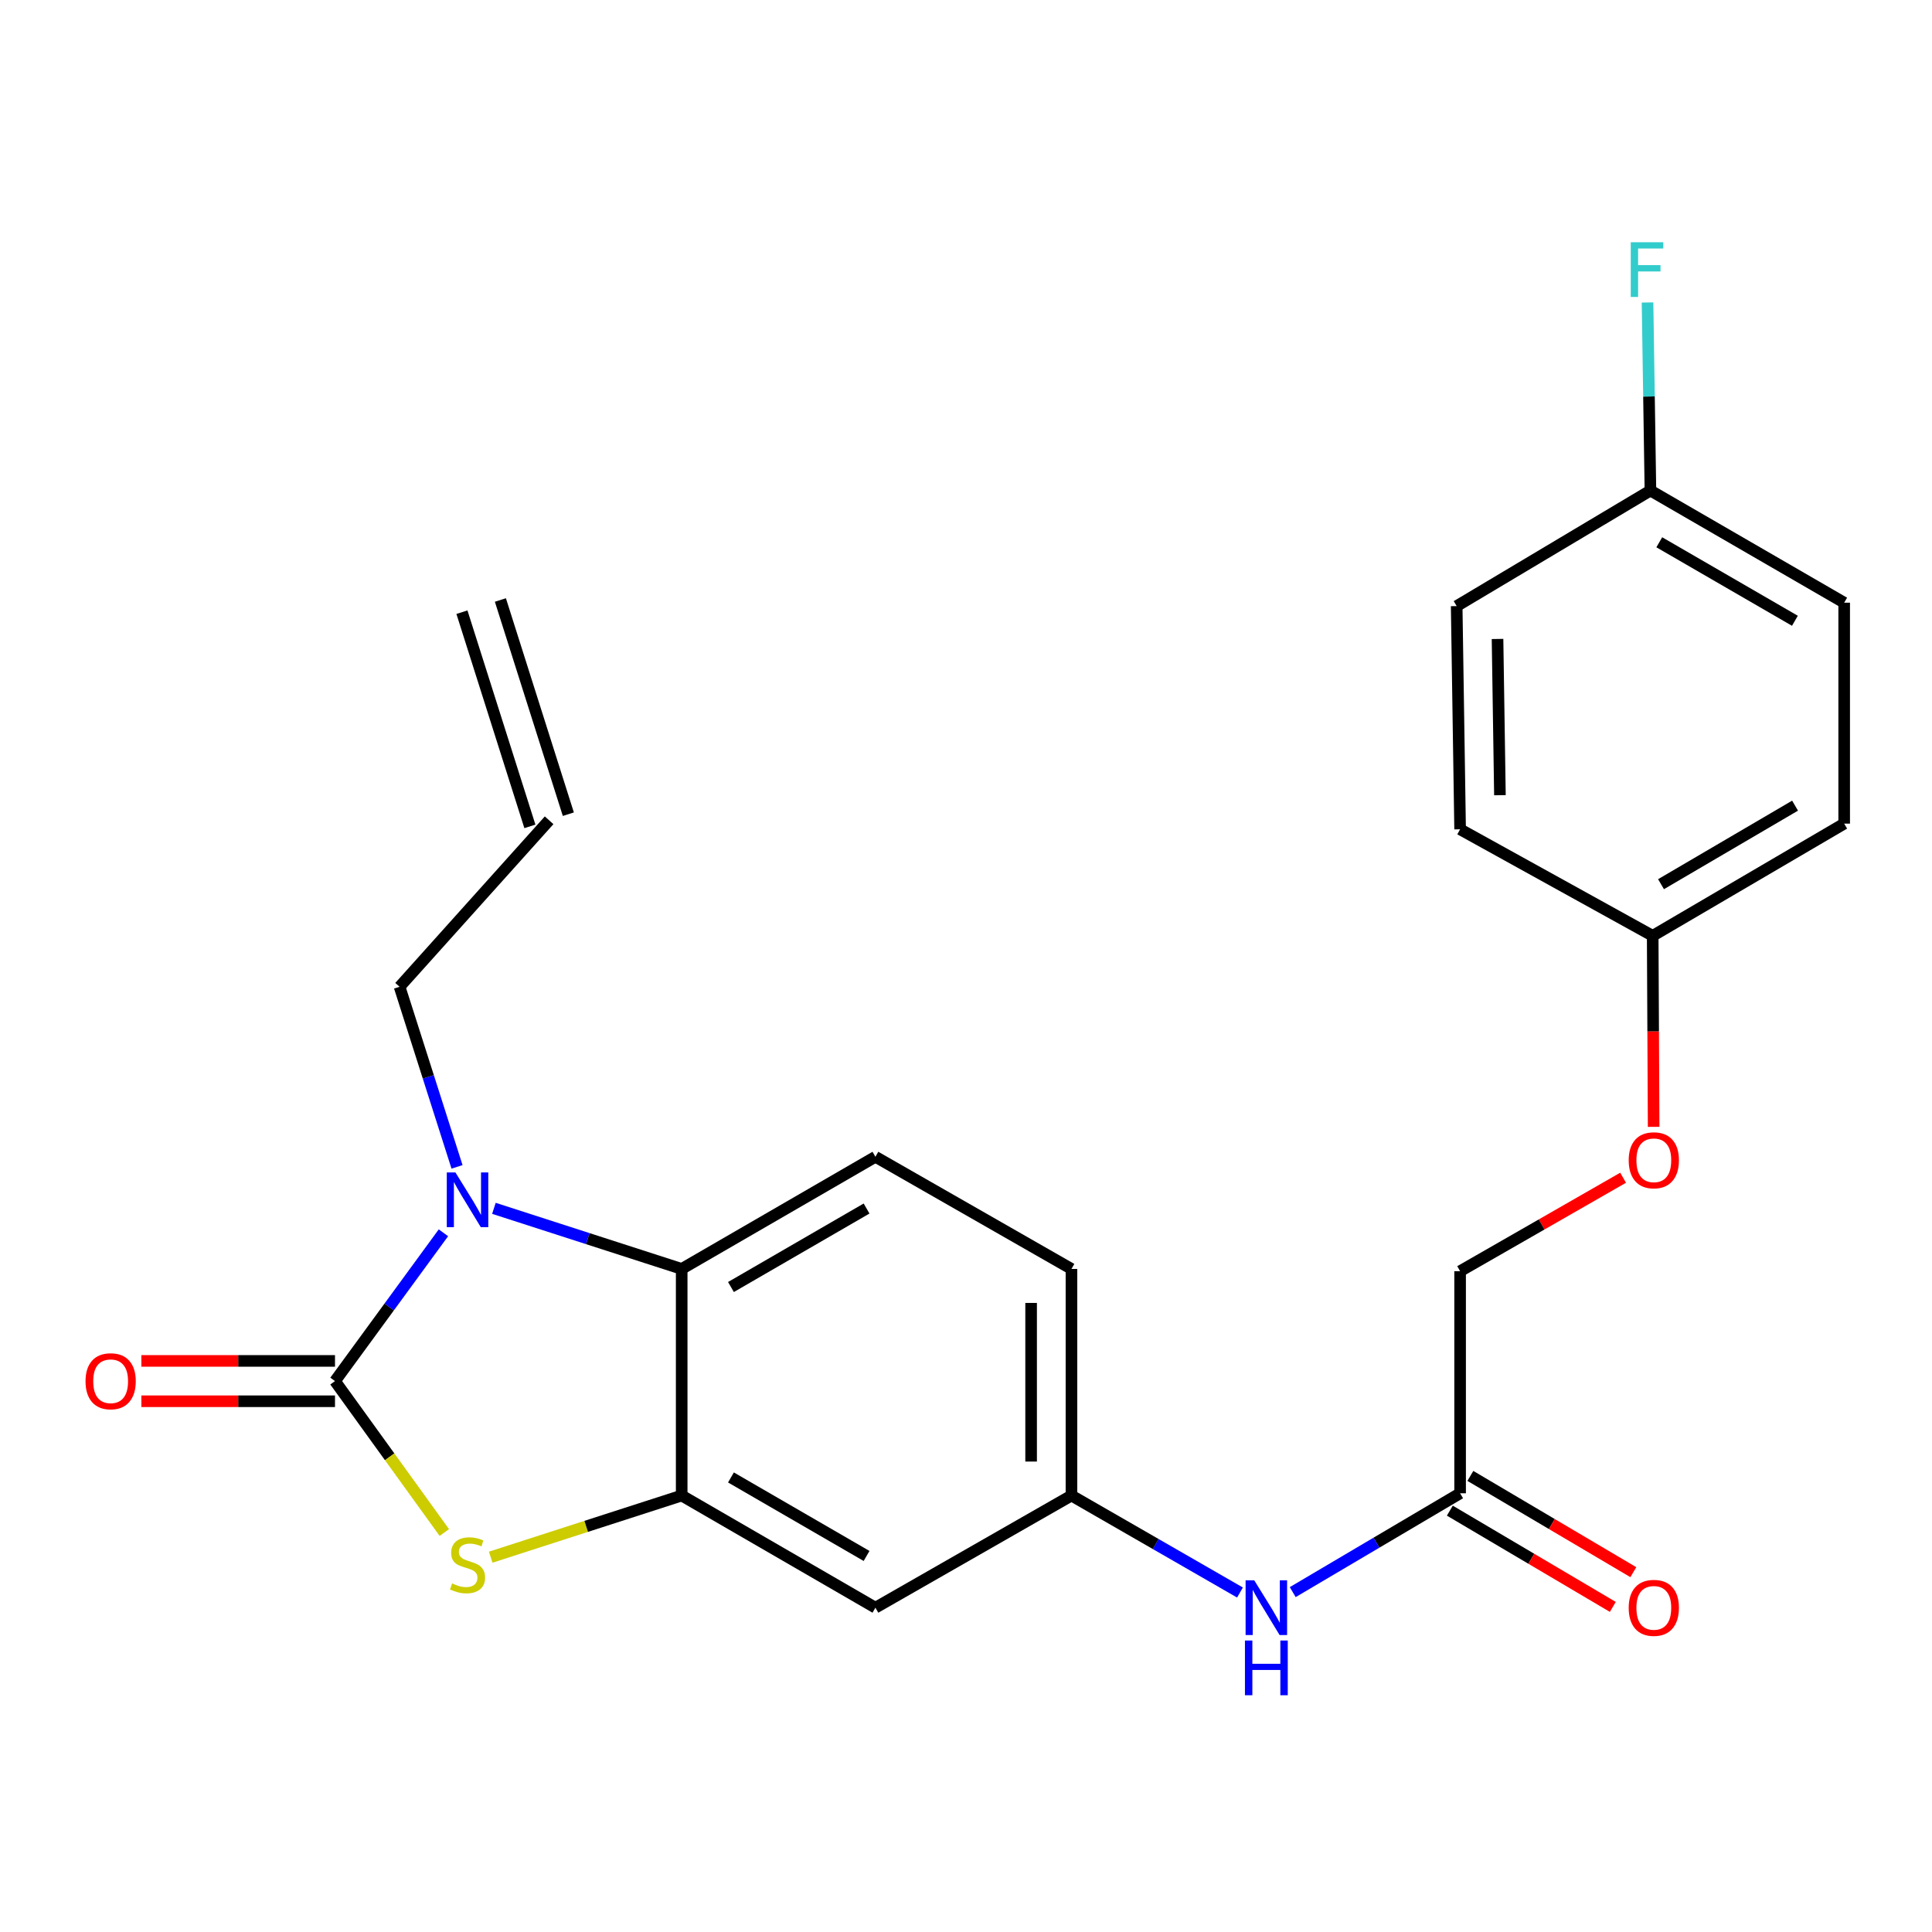 <?xml version='1.0' encoding='iso-8859-1'?>
<svg version='1.1' baseProfile='full'
              xmlns='http://www.w3.org/2000/svg'
                      xmlns:rdkit='http://www.rdkit.org/xml'
                      xmlns:xlink='http://www.w3.org/1999/xlink'
                  xml:space='preserve'
width='1000px' height='1000px' viewBox='0 0 1000 1000'>
<!-- END OF HEADER -->
<rect style='opacity:1.0;fill:#FFFFFF;stroke:none' width='1000' height='1000' x='0' y='0'> </rect>
<path class='bond-0' d='M 173.392,714.848 L 201.455,676.468' style='fill:none;fill-rule:evenodd;stroke:#000000;stroke-width:6px;stroke-linecap:butt;stroke-linejoin:miter;stroke-opacity:1' />
<path class='bond-0' d='M 201.455,676.468 L 229.518,638.089' style='fill:none;fill-rule:evenodd;stroke:#0000FF;stroke-width:6px;stroke-linecap:butt;stroke-linejoin:miter;stroke-opacity:1' />
<path class='bond-1' d='M 173.392,714.848 L 201.689,754.04' style='fill:none;fill-rule:evenodd;stroke:#000000;stroke-width:6px;stroke-linecap:butt;stroke-linejoin:miter;stroke-opacity:1' />
<path class='bond-1' d='M 201.689,754.04 L 229.987,793.233' style='fill:none;fill-rule:evenodd;stroke:#CCCC00;stroke-width:6px;stroke-linecap:butt;stroke-linejoin:miter;stroke-opacity:1' />
<path class='bond-7' d='M 173.392,704.407 L 123.283,704.407' style='fill:none;fill-rule:evenodd;stroke:#000000;stroke-width:6px;stroke-linecap:butt;stroke-linejoin:miter;stroke-opacity:1' />
<path class='bond-7' d='M 123.283,704.407 L 73.174,704.407' style='fill:none;fill-rule:evenodd;stroke:#FF0000;stroke-width:6px;stroke-linecap:butt;stroke-linejoin:miter;stroke-opacity:1' />
<path class='bond-7' d='M 173.392,725.288 L 123.283,725.288' style='fill:none;fill-rule:evenodd;stroke:#000000;stroke-width:6px;stroke-linecap:butt;stroke-linejoin:miter;stroke-opacity:1' />
<path class='bond-7' d='M 123.283,725.288 L 73.174,725.288' style='fill:none;fill-rule:evenodd;stroke:#FF0000;stroke-width:6px;stroke-linecap:butt;stroke-linejoin:miter;stroke-opacity:1' />
<path class='bond-3' d='M 255.649,625.429 L 304.244,641.114' style='fill:none;fill-rule:evenodd;stroke:#0000FF;stroke-width:6px;stroke-linecap:butt;stroke-linejoin:miter;stroke-opacity:1' />
<path class='bond-3' d='M 304.244,641.114 L 352.84,656.799' style='fill:none;fill-rule:evenodd;stroke:#000000;stroke-width:6px;stroke-linecap:butt;stroke-linejoin:miter;stroke-opacity:1' />
<path class='bond-12' d='M 236.557,603.969 L 221.691,557.365' style='fill:none;fill-rule:evenodd;stroke:#0000FF;stroke-width:6px;stroke-linecap:butt;stroke-linejoin:miter;stroke-opacity:1' />
<path class='bond-12' d='M 221.691,557.365 L 206.824,510.76' style='fill:none;fill-rule:evenodd;stroke:#000000;stroke-width:6px;stroke-linecap:butt;stroke-linejoin:miter;stroke-opacity:1' />
<path class='bond-2' d='M 253.989,805.997 L 303.414,790.044' style='fill:none;fill-rule:evenodd;stroke:#CCCC00;stroke-width:6px;stroke-linecap:butt;stroke-linejoin:miter;stroke-opacity:1' />
<path class='bond-2' d='M 303.414,790.044 L 352.84,774.091' style='fill:none;fill-rule:evenodd;stroke:#000000;stroke-width:6px;stroke-linecap:butt;stroke-linejoin:miter;stroke-opacity:1' />
<path class='bond-4' d='M 352.84,774.091 L 453.114,832.14' style='fill:none;fill-rule:evenodd;stroke:#000000;stroke-width:6px;stroke-linecap:butt;stroke-linejoin:miter;stroke-opacity:1' />
<path class='bond-4' d='M 378.342,764.727 L 448.535,805.362' style='fill:none;fill-rule:evenodd;stroke:#000000;stroke-width:6px;stroke-linecap:butt;stroke-linejoin:miter;stroke-opacity:1' />
<path class='bond-24' d='M 352.84,774.091 L 352.84,656.799' style='fill:none;fill-rule:evenodd;stroke:#000000;stroke-width:6px;stroke-linecap:butt;stroke-linejoin:miter;stroke-opacity:1' />
<path class='bond-5' d='M 352.84,656.799 L 453.114,598.75' style='fill:none;fill-rule:evenodd;stroke:#000000;stroke-width:6px;stroke-linecap:butt;stroke-linejoin:miter;stroke-opacity:1' />
<path class='bond-5' d='M 378.342,666.163 L 448.535,625.529' style='fill:none;fill-rule:evenodd;stroke:#000000;stroke-width:6px;stroke-linecap:butt;stroke-linejoin:miter;stroke-opacity:1' />
<path class='bond-9' d='M 453.114,832.14 L 554.584,774.091' style='fill:none;fill-rule:evenodd;stroke:#000000;stroke-width:6px;stroke-linecap:butt;stroke-linejoin:miter;stroke-opacity:1' />
<path class='bond-15' d='M 453.114,598.75 L 554.584,656.799' style='fill:none;fill-rule:evenodd;stroke:#000000;stroke-width:6px;stroke-linecap:butt;stroke-linejoin:miter;stroke-opacity:1' />
<path class='bond-6' d='M 755.748,772.92 L 712.431,798.499' style='fill:none;fill-rule:evenodd;stroke:#000000;stroke-width:6px;stroke-linecap:butt;stroke-linejoin:miter;stroke-opacity:1' />
<path class='bond-6' d='M 712.431,798.499 L 669.113,824.079' style='fill:none;fill-rule:evenodd;stroke:#0000FF;stroke-width:6px;stroke-linecap:butt;stroke-linejoin:miter;stroke-opacity:1' />
<path class='bond-10' d='M 750.438,781.909 L 792.614,806.82' style='fill:none;fill-rule:evenodd;stroke:#000000;stroke-width:6px;stroke-linecap:butt;stroke-linejoin:miter;stroke-opacity:1' />
<path class='bond-10' d='M 792.614,806.82 L 834.79,831.732' style='fill:none;fill-rule:evenodd;stroke:#FF0000;stroke-width:6px;stroke-linecap:butt;stroke-linejoin:miter;stroke-opacity:1' />
<path class='bond-10' d='M 761.057,763.93 L 803.233,788.841' style='fill:none;fill-rule:evenodd;stroke:#000000;stroke-width:6px;stroke-linecap:butt;stroke-linejoin:miter;stroke-opacity:1' />
<path class='bond-10' d='M 803.233,788.841 L 845.409,813.753' style='fill:none;fill-rule:evenodd;stroke:#FF0000;stroke-width:6px;stroke-linecap:butt;stroke-linejoin:miter;stroke-opacity:1' />
<path class='bond-16' d='M 755.748,772.92 L 755.748,657.97' style='fill:none;fill-rule:evenodd;stroke:#000000;stroke-width:6px;stroke-linecap:butt;stroke-linejoin:miter;stroke-opacity:1' />
<path class='bond-8' d='M 641.812,824.286 L 598.198,799.188' style='fill:none;fill-rule:evenodd;stroke:#0000FF;stroke-width:6px;stroke-linecap:butt;stroke-linejoin:miter;stroke-opacity:1' />
<path class='bond-8' d='M 598.198,799.188 L 554.584,774.091' style='fill:none;fill-rule:evenodd;stroke:#000000;stroke-width:6px;stroke-linecap:butt;stroke-linejoin:miter;stroke-opacity:1' />
<path class='bond-25' d='M 554.584,774.091 L 554.584,656.799' style='fill:none;fill-rule:evenodd;stroke:#000000;stroke-width:6px;stroke-linecap:butt;stroke-linejoin:miter;stroke-opacity:1' />
<path class='bond-25' d='M 533.703,756.497 L 533.703,674.393' style='fill:none;fill-rule:evenodd;stroke:#000000;stroke-width:6px;stroke-linecap:butt;stroke-linejoin:miter;stroke-opacity:1' />
<path class='bond-11' d='M 284.223,424.58 L 206.824,510.76' style='fill:none;fill-rule:evenodd;stroke:#000000;stroke-width:6px;stroke-linecap:butt;stroke-linejoin:miter;stroke-opacity:1' />
<path class='bond-13' d='M 294.174,421.423 L 259.002,310.557' style='fill:none;fill-rule:evenodd;stroke:#000000;stroke-width:6px;stroke-linecap:butt;stroke-linejoin:miter;stroke-opacity:1' />
<path class='bond-13' d='M 274.271,427.737 L 239.098,316.871' style='fill:none;fill-rule:evenodd;stroke:#000000;stroke-width:6px;stroke-linecap:butt;stroke-linejoin:miter;stroke-opacity:1' />
<path class='bond-14' d='M 840.121,609.59 L 797.935,633.78' style='fill:none;fill-rule:evenodd;stroke:#FF0000;stroke-width:6px;stroke-linecap:butt;stroke-linejoin:miter;stroke-opacity:1' />
<path class='bond-14' d='M 797.935,633.78 L 755.748,657.97' style='fill:none;fill-rule:evenodd;stroke:#000000;stroke-width:6px;stroke-linecap:butt;stroke-linejoin:miter;stroke-opacity:1' />
<path class='bond-17' d='M 855.925,583.256 L 855.678,533.818' style='fill:none;fill-rule:evenodd;stroke:#FF0000;stroke-width:6px;stroke-linecap:butt;stroke-linejoin:miter;stroke-opacity:1' />
<path class='bond-17' d='M 855.678,533.818 L 855.431,484.381' style='fill:none;fill-rule:evenodd;stroke:#000000;stroke-width:6px;stroke-linecap:butt;stroke-linejoin:miter;stroke-opacity:1' />
<path class='bond-20' d='M 855.431,484.381 L 755.748,429.244' style='fill:none;fill-rule:evenodd;stroke:#000000;stroke-width:6px;stroke-linecap:butt;stroke-linejoin:miter;stroke-opacity:1' />
<path class='bond-21' d='M 855.431,484.381 L 954.545,426.309' style='fill:none;fill-rule:evenodd;stroke:#000000;stroke-width:6px;stroke-linecap:butt;stroke-linejoin:miter;stroke-opacity:1' />
<path class='bond-21' d='M 859.742,457.654 L 929.122,417.003' style='fill:none;fill-rule:evenodd;stroke:#000000;stroke-width:6px;stroke-linecap:butt;stroke-linejoin:miter;stroke-opacity:1' />
<path class='bond-18' d='M 854.259,253.902 L 954.545,311.951' style='fill:none;fill-rule:evenodd;stroke:#000000;stroke-width:6px;stroke-linecap:butt;stroke-linejoin:miter;stroke-opacity:1' />
<path class='bond-18' d='M 858.842,280.681 L 929.042,321.315' style='fill:none;fill-rule:evenodd;stroke:#000000;stroke-width:6px;stroke-linecap:butt;stroke-linejoin:miter;stroke-opacity:1' />
<path class='bond-19' d='M 854.259,253.902 L 853.509,205.233' style='fill:none;fill-rule:evenodd;stroke:#000000;stroke-width:6px;stroke-linecap:butt;stroke-linejoin:miter;stroke-opacity:1' />
<path class='bond-19' d='M 853.509,205.233 L 852.758,156.564' style='fill:none;fill-rule:evenodd;stroke:#33CCCC;stroke-width:6px;stroke-linecap:butt;stroke-linejoin:miter;stroke-opacity:1' />
<path class='bond-26' d='M 854.259,253.902 L 753.973,313.714' style='fill:none;fill-rule:evenodd;stroke:#000000;stroke-width:6px;stroke-linecap:butt;stroke-linejoin:miter;stroke-opacity:1' />
<path class='bond-23' d='M 755.748,429.244 L 753.973,313.714' style='fill:none;fill-rule:evenodd;stroke:#000000;stroke-width:6px;stroke-linecap:butt;stroke-linejoin:miter;stroke-opacity:1' />
<path class='bond-23' d='M 776.36,411.593 L 775.118,330.723' style='fill:none;fill-rule:evenodd;stroke:#000000;stroke-width:6px;stroke-linecap:butt;stroke-linejoin:miter;stroke-opacity:1' />
<path class='bond-22' d='M 954.545,426.309 L 954.545,311.951' style='fill:none;fill-rule:evenodd;stroke:#000000;stroke-width:6px;stroke-linecap:butt;stroke-linejoin:miter;stroke-opacity:1' />
<path  class='atom-1' d='M 235.737 606.863
L 245.017 621.863
Q 245.937 623.343, 247.417 626.023
Q 248.897 628.703, 248.977 628.863
L 248.977 606.863
L 252.737 606.863
L 252.737 635.183
L 248.857 635.183
L 238.897 618.783
Q 237.737 616.863, 236.497 614.663
Q 235.297 612.463, 234.937 611.783
L 234.937 635.183
L 231.257 635.183
L 231.257 606.863
L 235.737 606.863
' fill='#0000FF'/>
<path  class='atom-2' d='M 233.997 819.587
Q 234.317 819.707, 235.637 820.267
Q 236.957 820.827, 238.397 821.187
Q 239.877 821.507, 241.317 821.507
Q 243.997 821.507, 245.557 820.227
Q 247.117 818.907, 247.117 816.627
Q 247.117 815.067, 246.317 814.107
Q 245.557 813.147, 244.357 812.627
Q 243.157 812.107, 241.157 811.507
Q 238.637 810.747, 237.117 810.027
Q 235.637 809.307, 234.557 807.787
Q 233.517 806.267, 233.517 803.707
Q 233.517 800.147, 235.917 797.947
Q 238.357 795.747, 243.157 795.747
Q 246.437 795.747, 250.157 797.307
L 249.237 800.387
Q 245.837 798.987, 243.277 798.987
Q 240.517 798.987, 238.997 800.147
Q 237.477 801.267, 237.517 803.227
Q 237.517 804.747, 238.277 805.667
Q 239.077 806.587, 240.197 807.107
Q 241.357 807.627, 243.277 808.227
Q 245.837 809.027, 247.357 809.827
Q 248.877 810.627, 249.957 812.267
Q 251.077 813.867, 251.077 816.627
Q 251.077 820.547, 248.437 822.667
Q 245.837 824.747, 241.477 824.747
Q 238.957 824.747, 237.037 824.187
Q 235.157 823.667, 232.917 822.747
L 233.997 819.587
' fill='#CCCC00'/>
<path  class='atom-8' d='M 44.271 714.928
Q 44.271 708.128, 47.631 704.328
Q 50.991 700.528, 57.271 700.528
Q 63.551 700.528, 66.911 704.328
Q 70.271 708.128, 70.271 714.928
Q 70.271 721.808, 66.871 725.728
Q 63.471 729.608, 57.271 729.608
Q 51.031 729.608, 47.631 725.728
Q 44.271 721.848, 44.271 714.928
M 57.271 726.408
Q 61.591 726.408, 63.911 723.528
Q 66.271 720.608, 66.271 714.928
Q 66.271 709.368, 63.911 706.568
Q 61.591 703.728, 57.271 703.728
Q 52.951 703.728, 50.591 706.528
Q 48.271 709.328, 48.271 714.928
Q 48.271 720.648, 50.591 723.528
Q 52.951 726.408, 57.271 726.408
' fill='#FF0000'/>
<path  class='atom-9' d='M 649.202 817.98
L 658.482 832.98
Q 659.402 834.46, 660.882 837.14
Q 662.362 839.82, 662.442 839.98
L 662.442 817.98
L 666.202 817.98
L 666.202 846.3
L 662.322 846.3
L 652.362 829.9
Q 651.202 827.98, 649.962 825.78
Q 648.762 823.58, 648.402 822.9
L 648.402 846.3
L 644.722 846.3
L 644.722 817.98
L 649.202 817.98
' fill='#0000FF'/>
<path  class='atom-9' d='M 644.382 849.132
L 648.222 849.132
L 648.222 861.172
L 662.702 861.172
L 662.702 849.132
L 666.542 849.132
L 666.542 877.452
L 662.702 877.452
L 662.702 864.372
L 648.222 864.372
L 648.222 877.452
L 644.382 877.452
L 644.382 849.132
' fill='#0000FF'/>
<path  class='atom-11' d='M 843.011 832.22
Q 843.011 825.42, 846.371 821.62
Q 849.731 817.82, 856.011 817.82
Q 862.291 817.82, 865.651 821.62
Q 869.011 825.42, 869.011 832.22
Q 869.011 839.1, 865.611 843.02
Q 862.211 846.9, 856.011 846.9
Q 849.771 846.9, 846.371 843.02
Q 843.011 839.14, 843.011 832.22
M 856.011 843.7
Q 860.331 843.7, 862.651 840.82
Q 865.011 837.9, 865.011 832.22
Q 865.011 826.66, 862.651 823.86
Q 860.331 821.02, 856.011 821.02
Q 851.691 821.02, 849.331 823.82
Q 847.011 826.62, 847.011 832.22
Q 847.011 837.94, 849.331 840.82
Q 851.691 843.7, 856.011 843.7
' fill='#FF0000'/>
<path  class='atom-15' d='M 843.011 600.558
Q 843.011 593.758, 846.371 589.958
Q 849.731 586.158, 856.011 586.158
Q 862.291 586.158, 865.651 589.958
Q 869.011 593.758, 869.011 600.558
Q 869.011 607.438, 865.611 611.358
Q 862.211 615.238, 856.011 615.238
Q 849.771 615.238, 846.371 611.358
Q 843.011 607.478, 843.011 600.558
M 856.011 612.038
Q 860.331 612.038, 862.651 609.158
Q 865.011 606.238, 865.011 600.558
Q 865.011 594.998, 862.651 592.198
Q 860.331 589.358, 856.011 589.358
Q 851.691 589.358, 849.331 592.158
Q 847.011 594.958, 847.011 600.558
Q 847.011 606.278, 849.331 609.158
Q 851.691 612.038, 856.011 612.038
' fill='#FF0000'/>
<path  class='atom-20' d='M 844.076 125.385
L 860.916 125.385
L 860.916 128.625
L 847.876 128.625
L 847.876 137.225
L 859.476 137.225
L 859.476 140.505
L 847.876 140.505
L 847.876 153.705
L 844.076 153.705
L 844.076 125.385
' fill='#33CCCC'/>
</svg>
